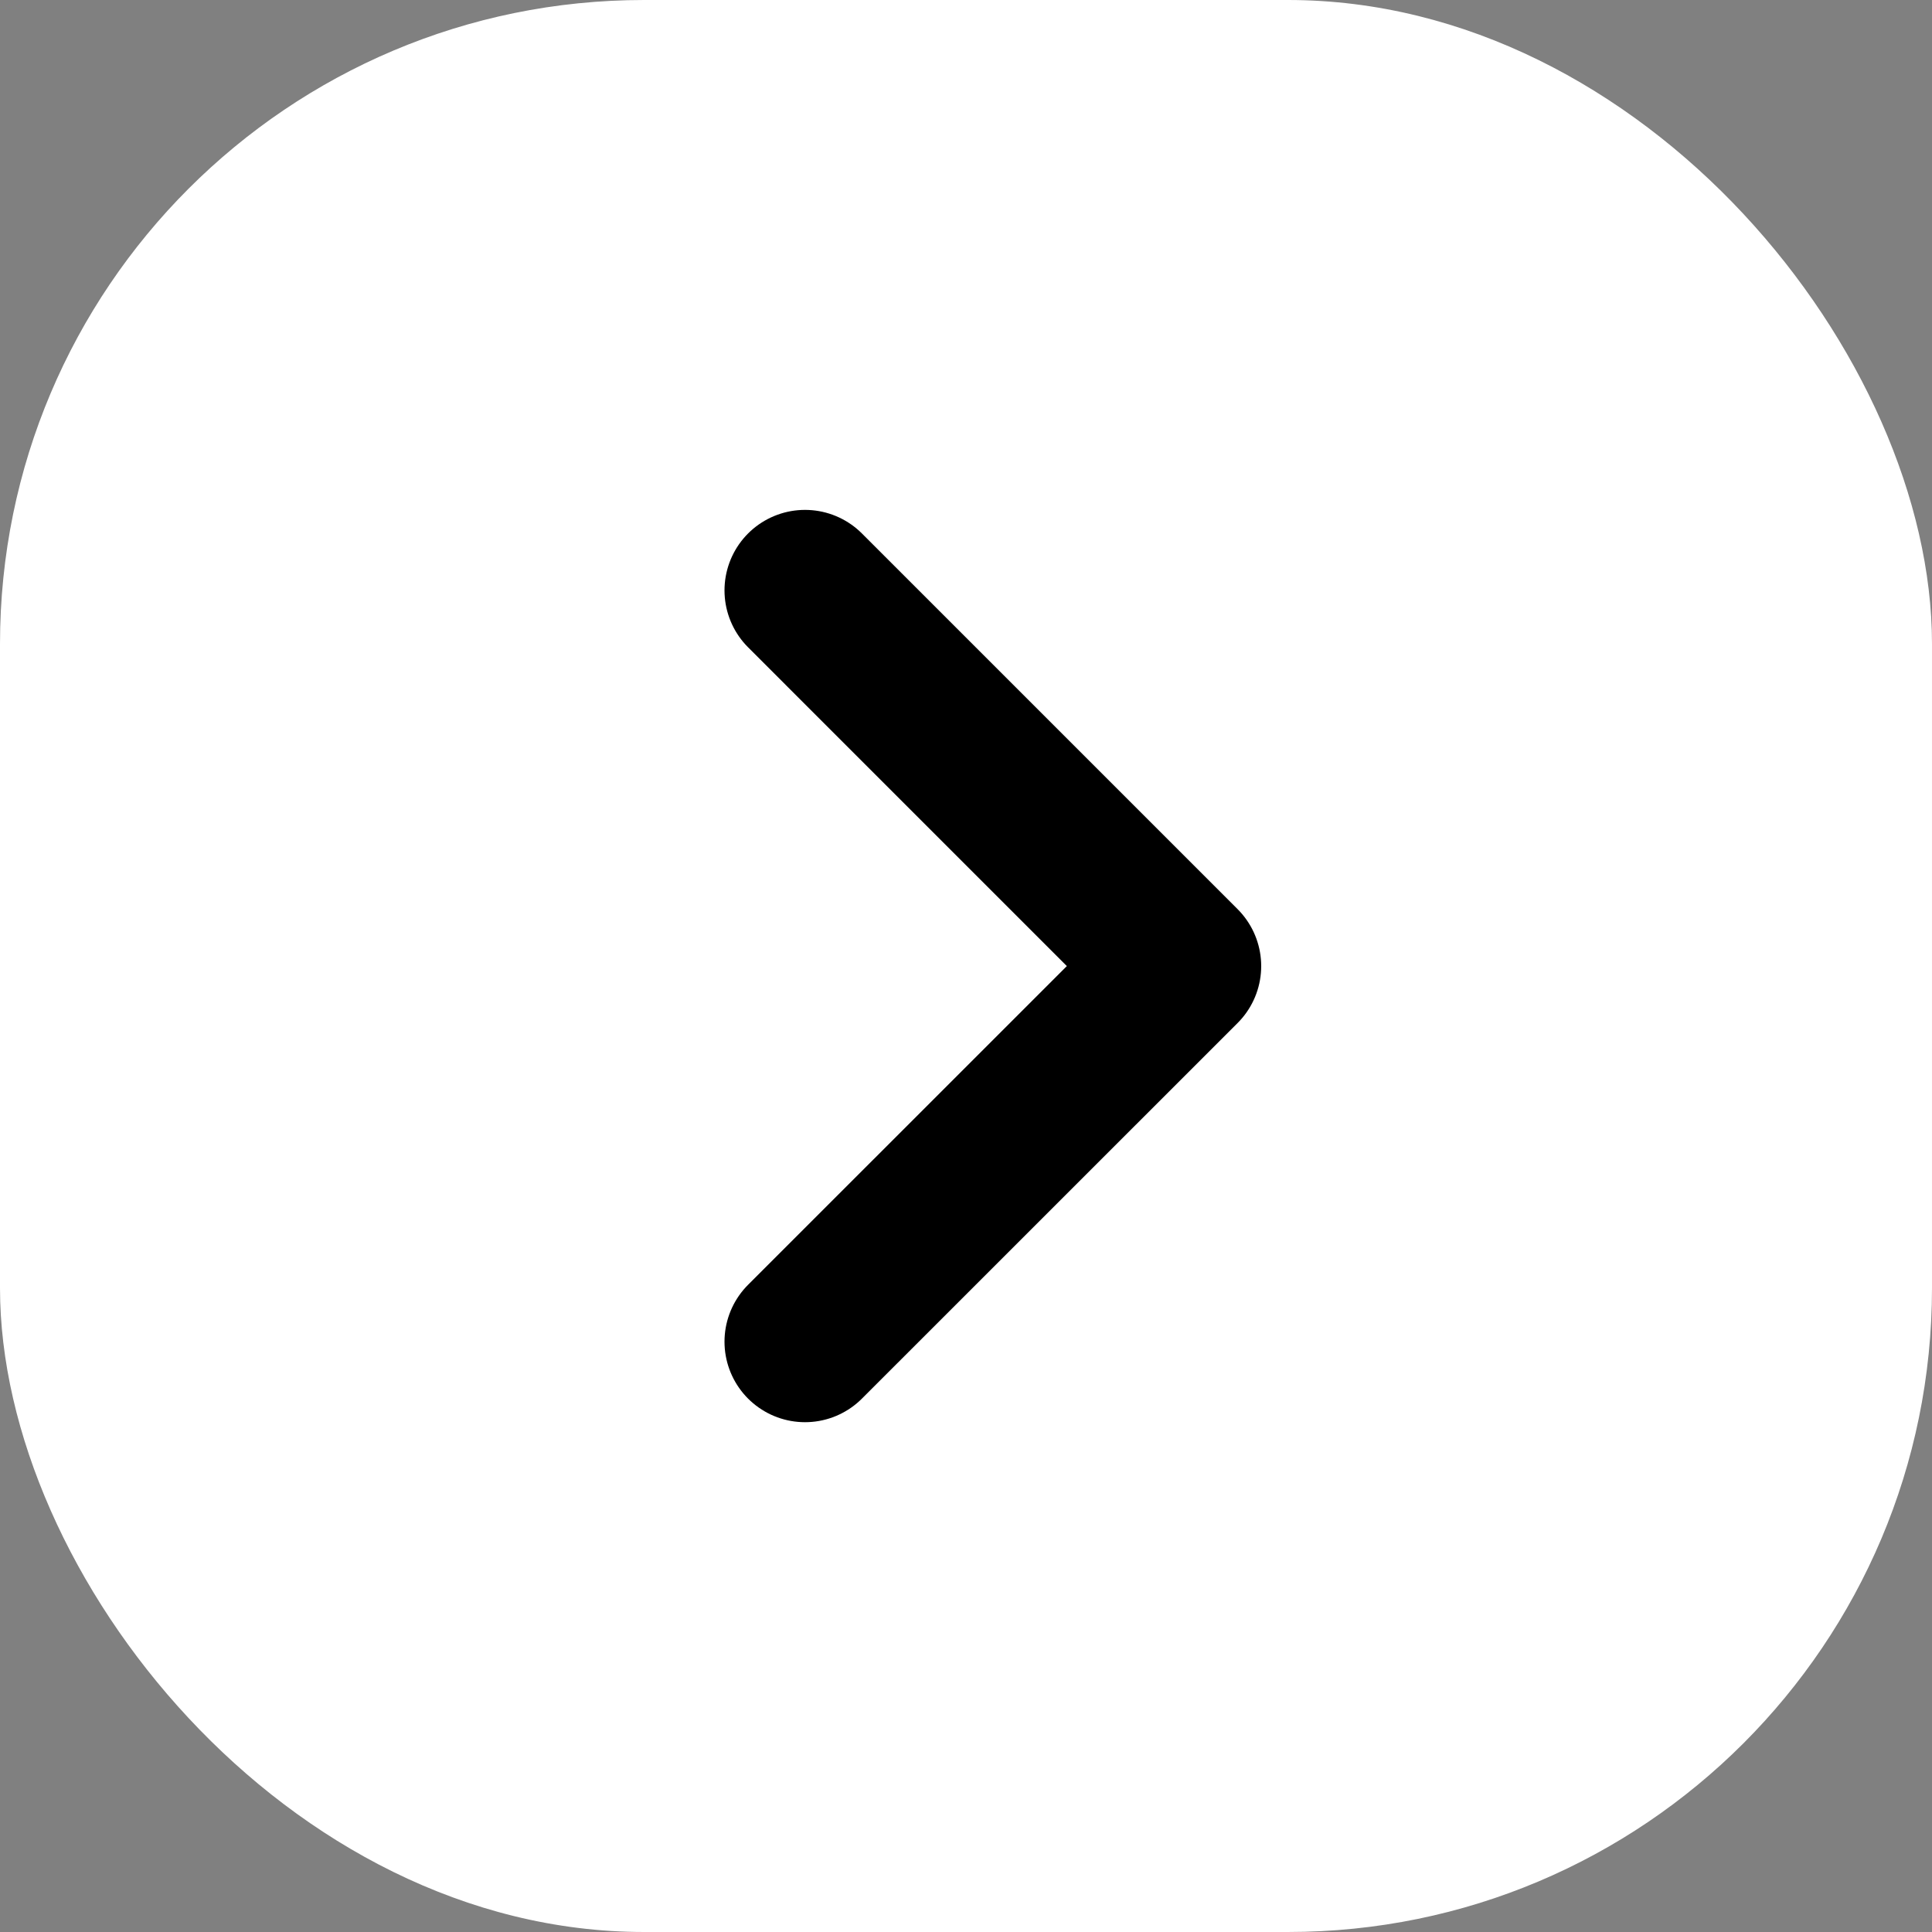 <?xml version="1.0" encoding="UTF-8"?> <svg xmlns="http://www.w3.org/2000/svg" width="24" height="24" viewBox="0 0 24 24" fill="none"><rect x="0" y="0" width="24" height="24" fill="#808080" stroke="none"/><rect width="24" height="24" rx="8" fill="white"></rect><path d="M10 7.334L14.667 12.001L10 16.667" stroke="black" stroke-width="2" stroke-linecap="round" stroke-linejoin="round"></path></svg> 